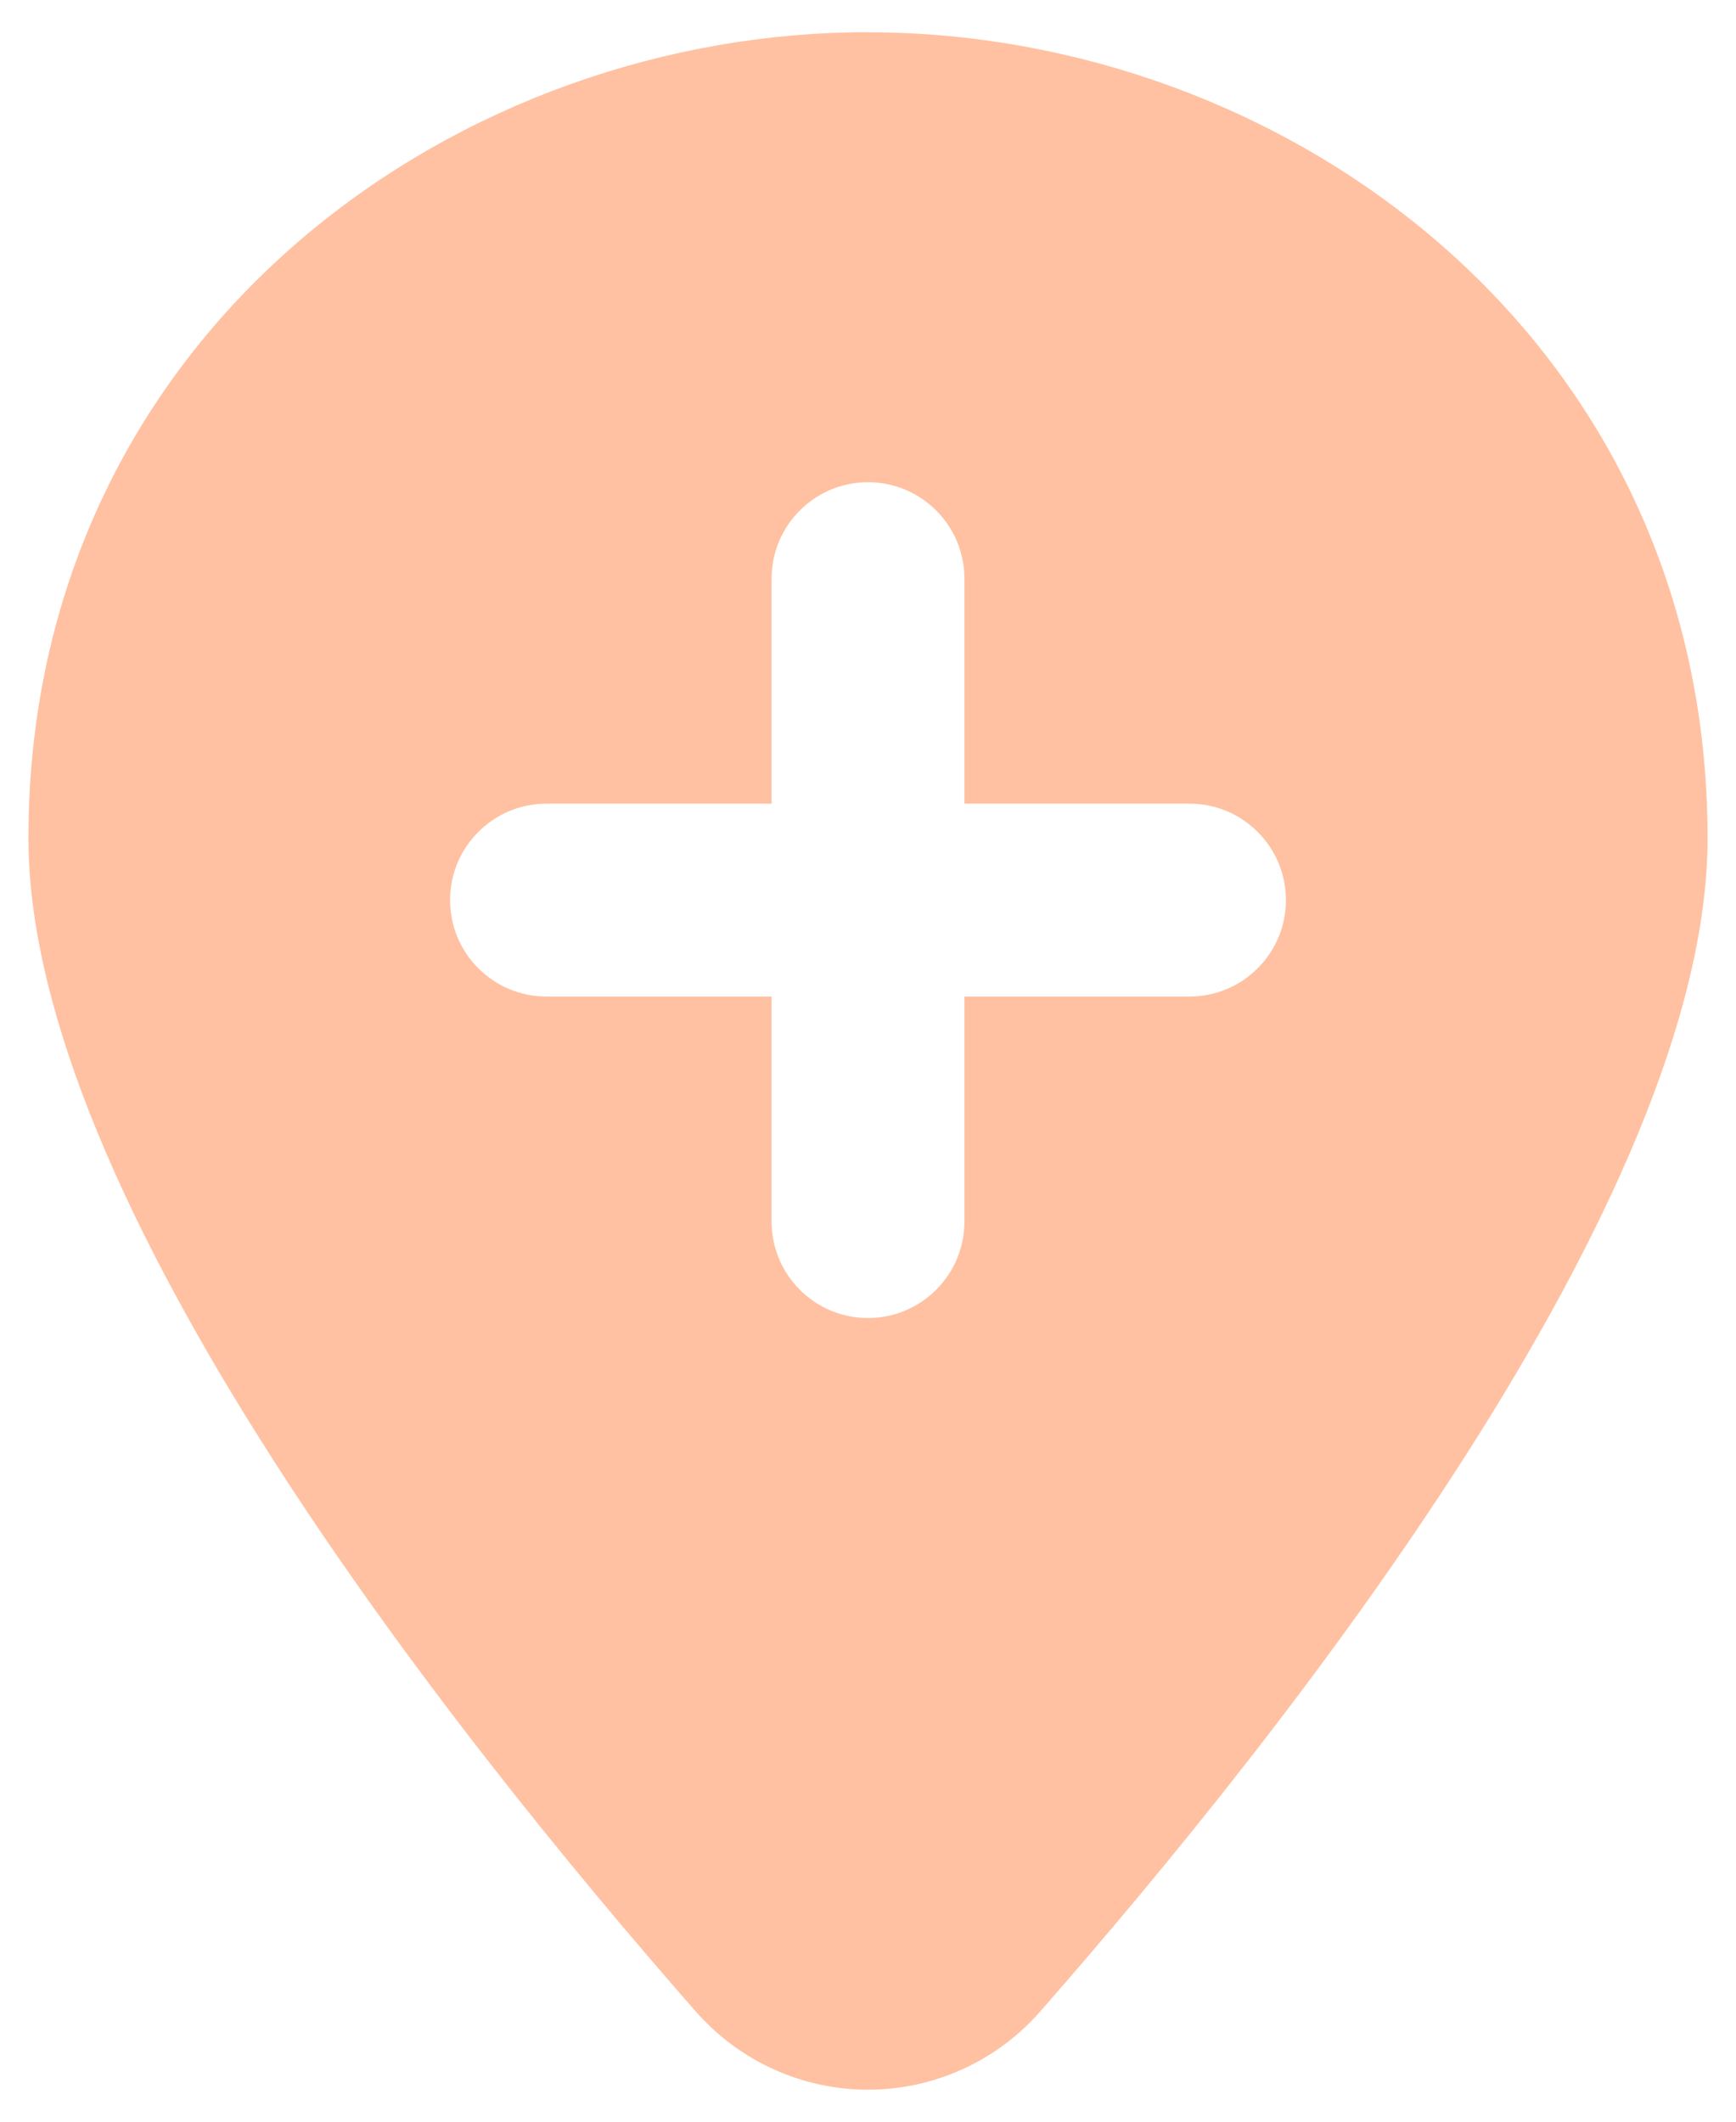 <svg xmlns="http://www.w3.org/2000/svg" width="36" height="44" viewBox="0 0 36 44" fill="none">
    <path
        d="M15.053 41.163L15.053 41.163C12.483 38.231 9.055 34.045 6.274 29.68C3.467 25.274 1.423 20.842 1.423 17.379C1.423 7.6 9.591 1.647 17.7 1.503H18C26.206 1.503 34.577 7.484 34.577 17.381C34.577 20.842 32.533 25.274 29.726 29.68C26.944 34.046 23.515 38.233 20.944 41.165L20.944 41.166C20.2 42.015 19.127 42.503 18 42.503C16.873 42.503 15.8 42.015 15.053 41.163ZM20.833 15.833V12C20.833 10.436 19.564 9.167 18 9.167C16.436 9.167 15.167 10.436 15.167 12V15.833H11.333C9.769 15.833 8.5 17.102 8.5 18.667C8.5 20.231 9.769 21.5 11.333 21.5H15.167V25.333C15.167 26.898 16.436 28.167 18 28.167C19.564 28.167 20.833 26.898 20.833 25.333V21.5H24.667C26.231 21.5 27.5 20.231 27.5 18.667C27.5 17.102 26.231 15.833 24.667 15.833H20.833Z"
        fill="#FFC1A1" stroke="#FFC1A1" stroke-width="1.667" />
</svg>